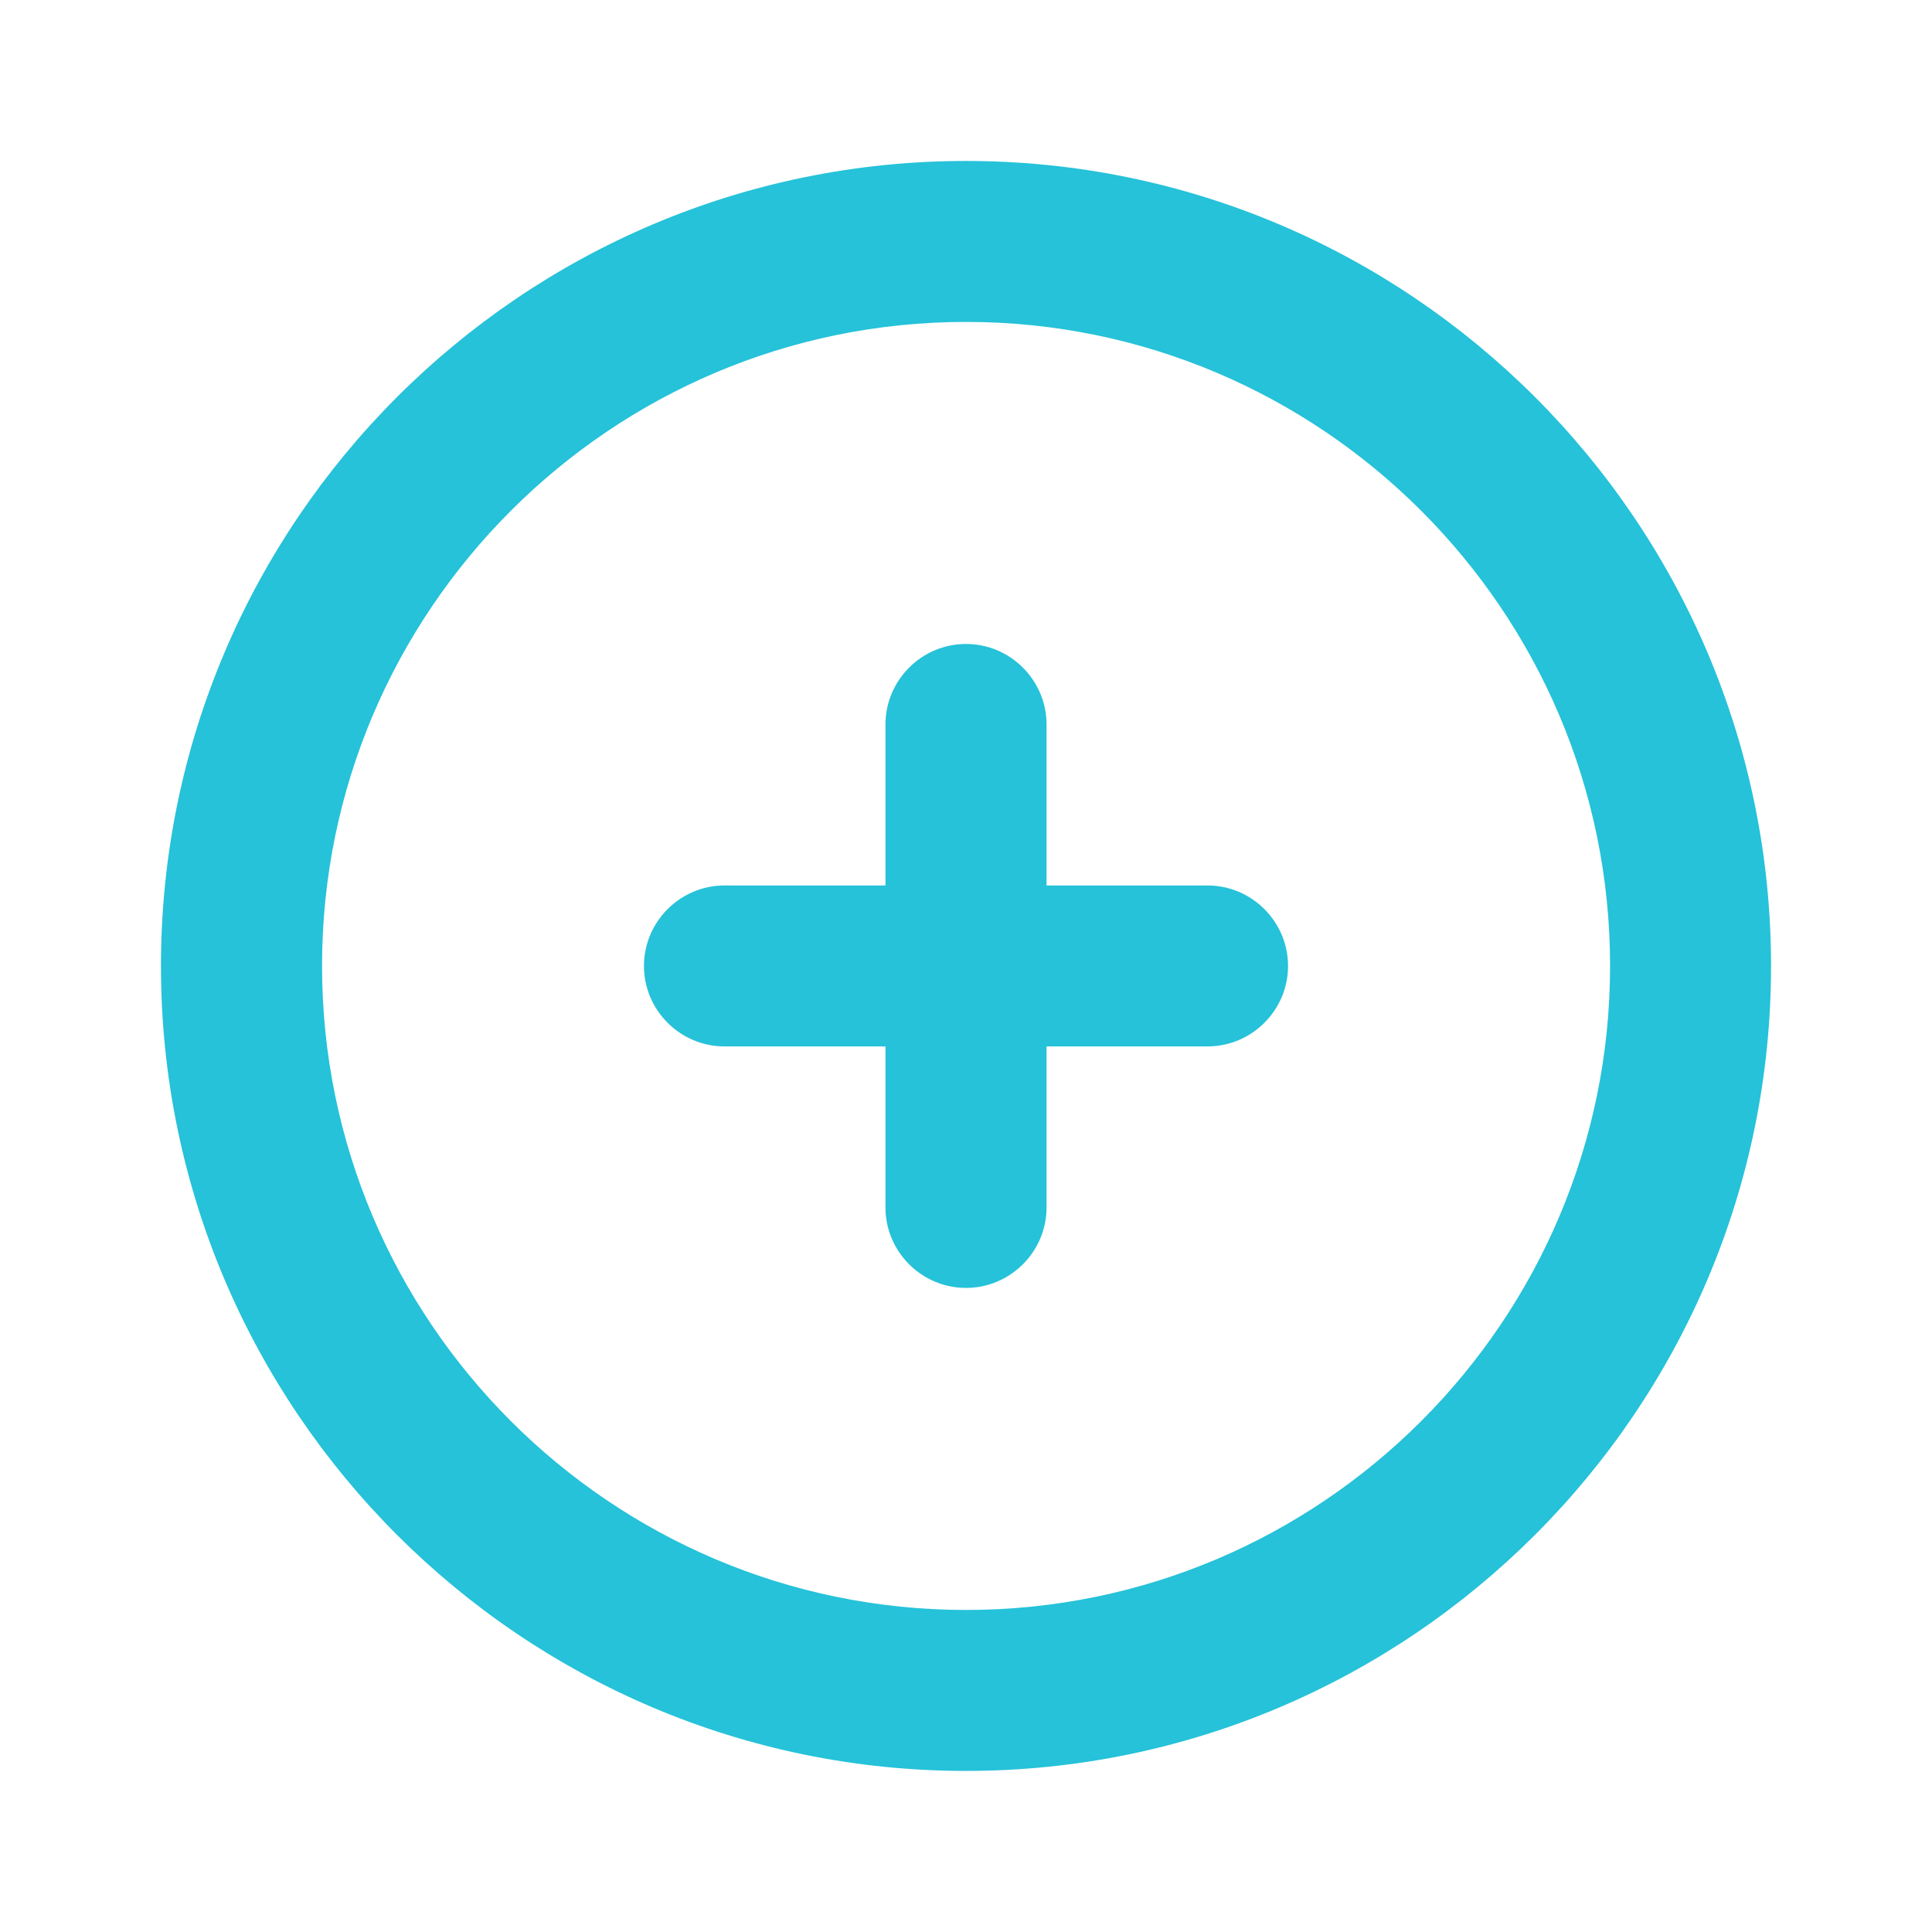 <svg width="16" height="16" viewBox="0 0 16 16" fill="none" xmlns="http://www.w3.org/2000/svg">
<path fill-rule="evenodd" clip-rule="evenodd" d="M10 7.333H8.667V6C8.667 5.633 8.367 5.333 8 5.333C7.633 5.333 7.333 5.633 7.333 6V7.333H6C5.633 7.333 5.333 7.633 5.333 8C5.333 8.366 5.633 8.666 6 8.666H7.333V10C7.333 10.366 7.633 10.666 8 10.666C8.367 10.666 8.667 10.366 8.667 10V8.666H10C10.367 8.666 10.667 8.366 10.667 8C10.667 7.633 10.367 7.333 10 7.333ZM8 13.333C5.059 13.333 2.667 10.94 2.667 7.999C2.667 5.059 5.059 2.666 8 2.666C10.941 2.666 13.334 5.059 13.334 7.999C13.334 10.94 10.941 13.333 8 13.333ZM8 1.333C4.324 1.333 1.333 4.324 1.333 8C1.333 11.676 4.324 14.666 8 14.666C11.676 14.666 14.667 11.676 14.667 8C14.667 4.324 11.676 1.333 8 1.333Z" fill="#25C2D9"/>
<mask id="mask0_322_4666" style="mask-type:luminance" maskUnits="userSpaceOnUse" x="1" y="1" width="14" height="14">
<path fill-rule="evenodd" clip-rule="evenodd" d="M10 7.333H8.667V6C8.667 5.633 8.367 5.333 8 5.333C7.633 5.333 7.333 5.633 7.333 6V7.333H6C5.633 7.333 5.333 7.633 5.333 8C5.333 8.366 5.633 8.666 6 8.666H7.333V10C7.333 10.366 7.633 10.666 8 10.666C8.367 10.666 8.667 10.366 8.667 10V8.666H10C10.367 8.666 10.667 8.366 10.667 8C10.667 7.633 10.367 7.333 10 7.333ZM8 13.333C5.059 13.333 2.667 10.94 2.667 7.999C2.667 5.059 5.059 2.666 8 2.666C10.941 2.666 13.334 5.059 13.334 7.999C13.334 10.94 10.941 13.333 8 13.333ZM8 1.333C4.324 1.333 1.333 4.324 1.333 8C1.333 11.676 4.324 14.666 8 14.666C11.676 14.666 14.667 11.676 14.667 8C14.667 4.324 11.676 1.333 8 1.333Z" fill="white"/>
</mask>
<g mask="url(#mask0_322_4666)">
</g>
</svg>
